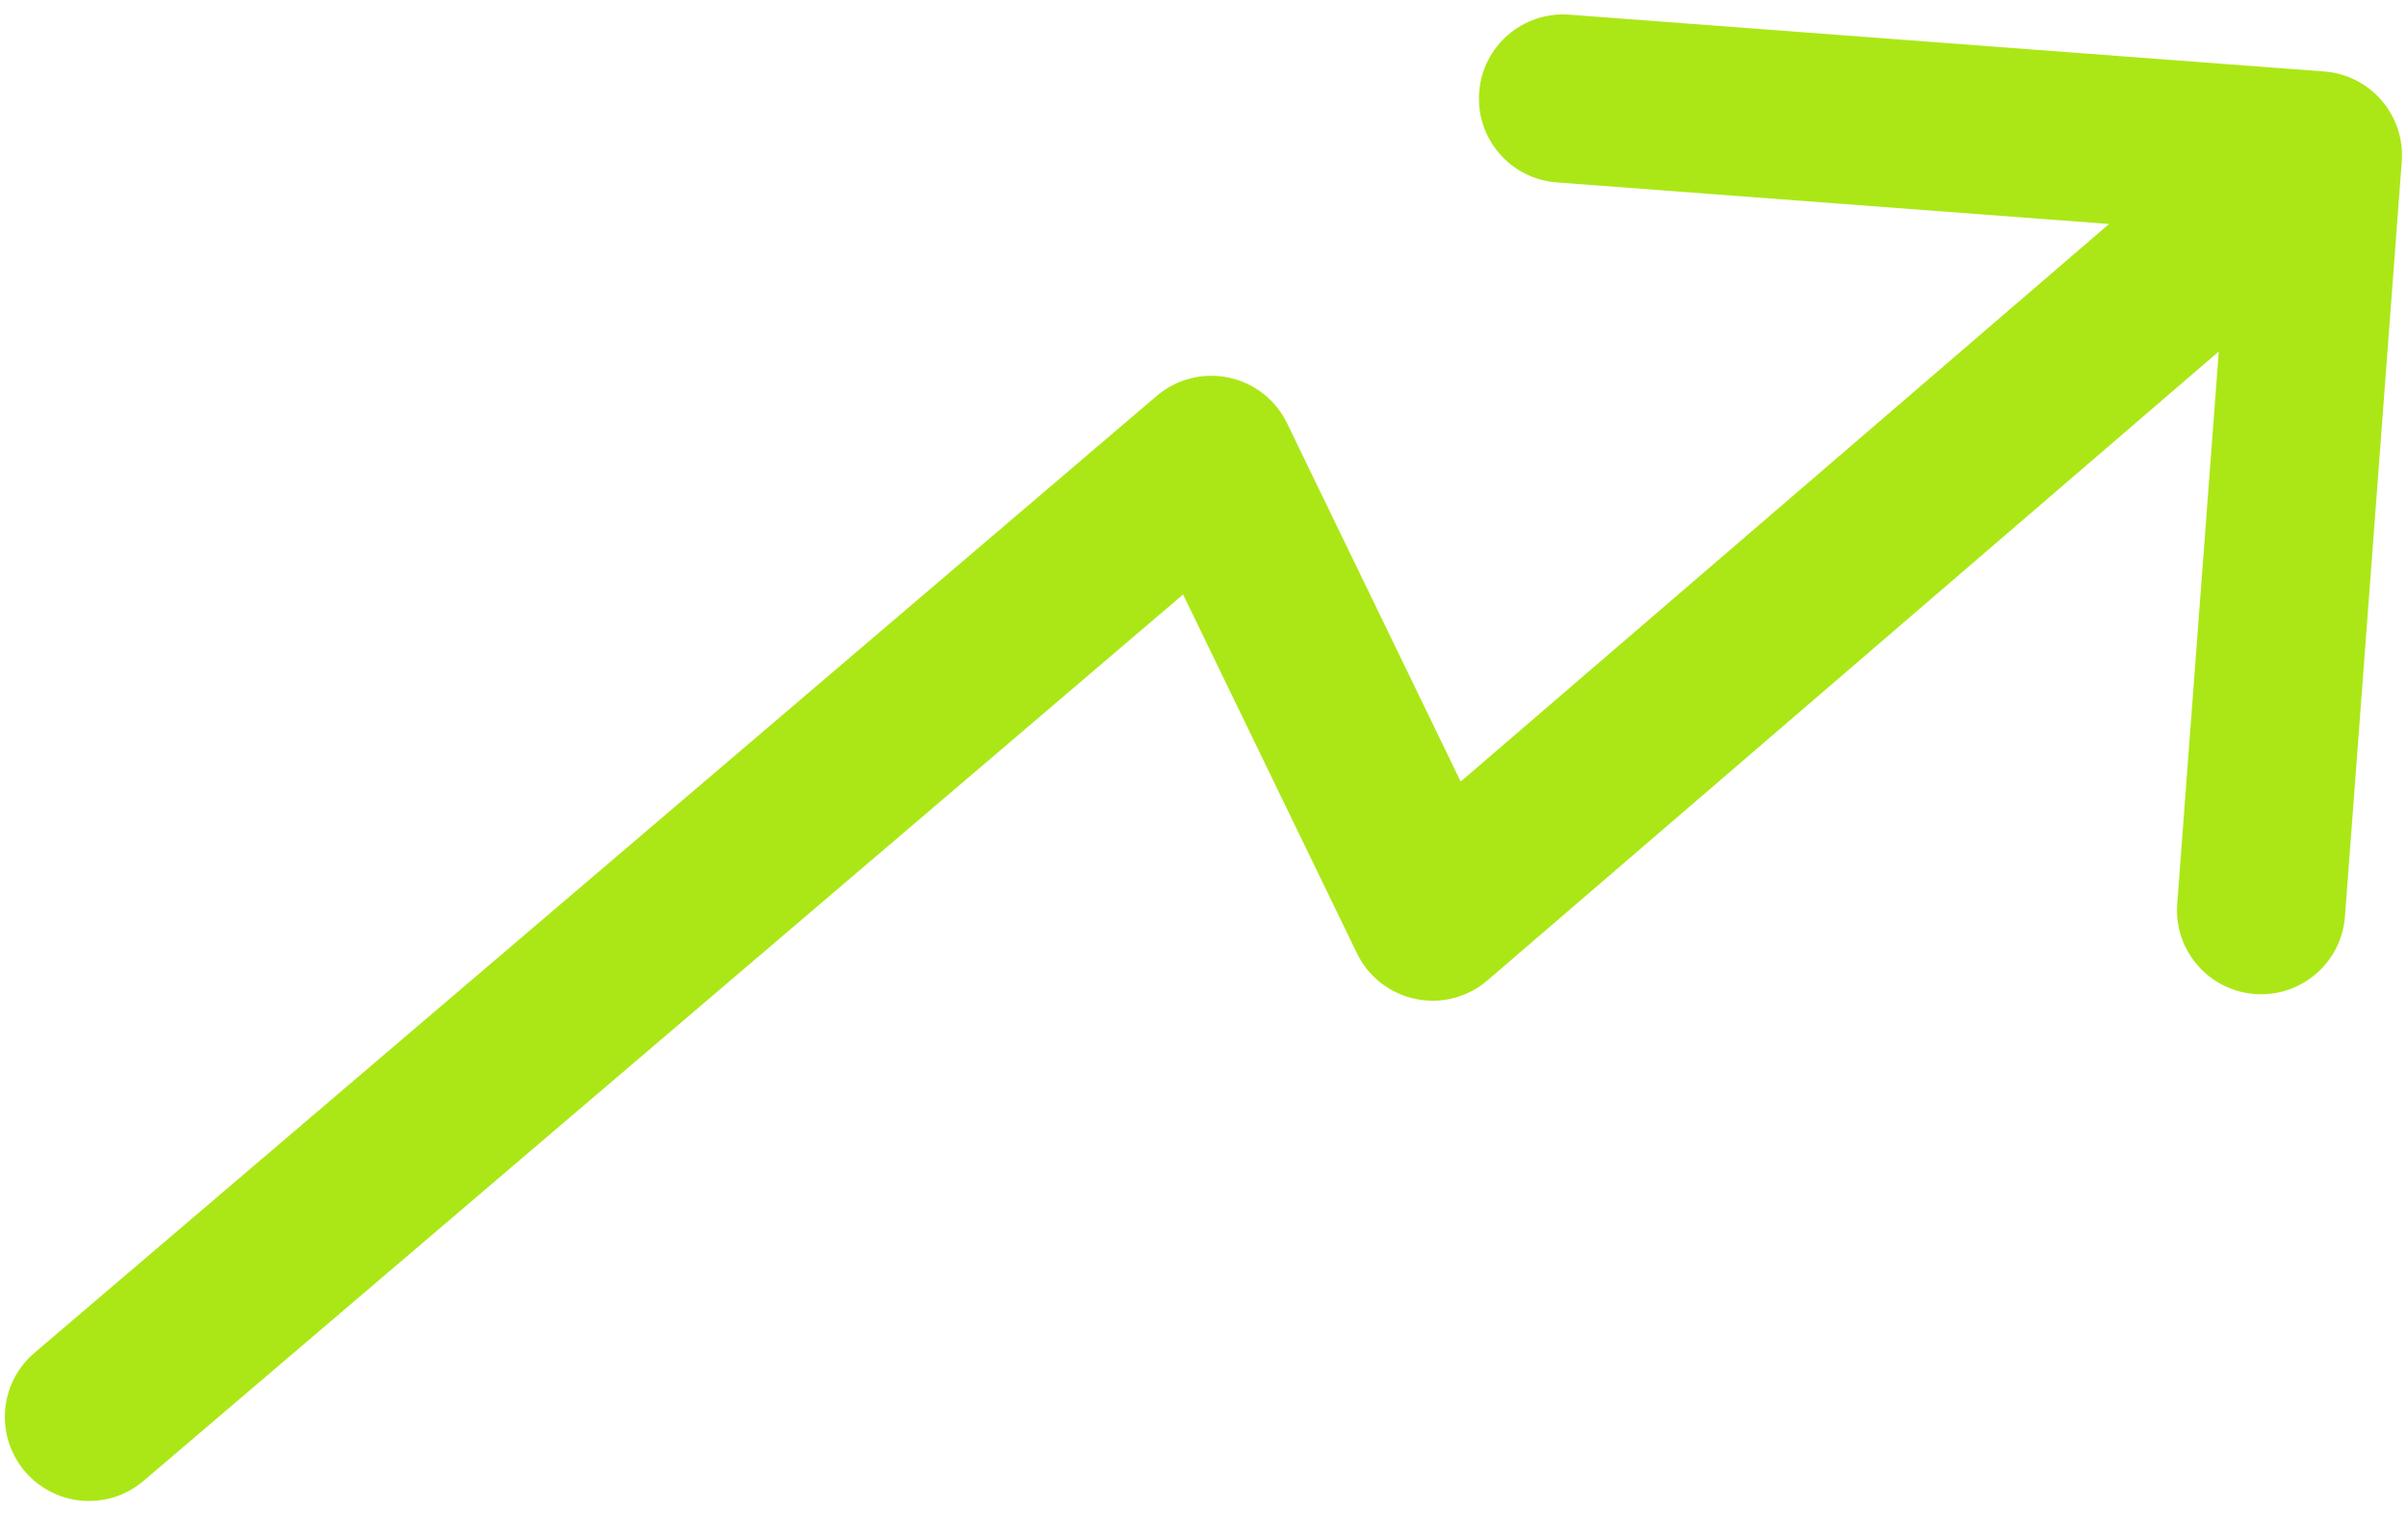<svg xmlns="http://www.w3.org/2000/svg" width="62" height="39" viewBox="0 0 62 39" fill="none"><path d="M0.886 34.836C-0.024 35.612 -0.133 36.979 0.643 37.889C1.419 38.799 2.786 38.908 3.696 38.132L0.886 34.836ZM31.189 11.841L33.138 10.897C32.845 10.293 32.29 9.859 31.633 9.722C30.977 9.584 30.294 9.758 29.784 10.193L31.189 11.841ZM36.887 23.602L34.938 24.547C35.231 25.152 35.789 25.586 36.447 25.723C37.105 25.86 37.789 25.683 38.299 25.244L36.887 23.602ZM61.839 4.162C61.929 2.97 61.035 1.93 59.842 1.841L40.407 0.378C39.214 0.288 38.174 1.182 38.085 2.375C37.995 3.568 38.889 4.607 40.082 4.697L57.358 5.997L56.058 23.273C55.968 24.466 56.862 25.505 58.055 25.595C59.247 25.685 60.287 24.791 60.377 23.598L61.839 4.162ZM3.696 38.132L32.594 13.489L29.784 10.193L0.886 34.836L3.696 38.132ZM29.24 12.785L34.938 24.547L38.836 22.658L33.138 10.897L29.24 12.785ZM38.299 25.244L61.092 5.642L58.267 2.358L35.475 21.961L38.299 25.244Z" fill="#ABE716"></path></svg>